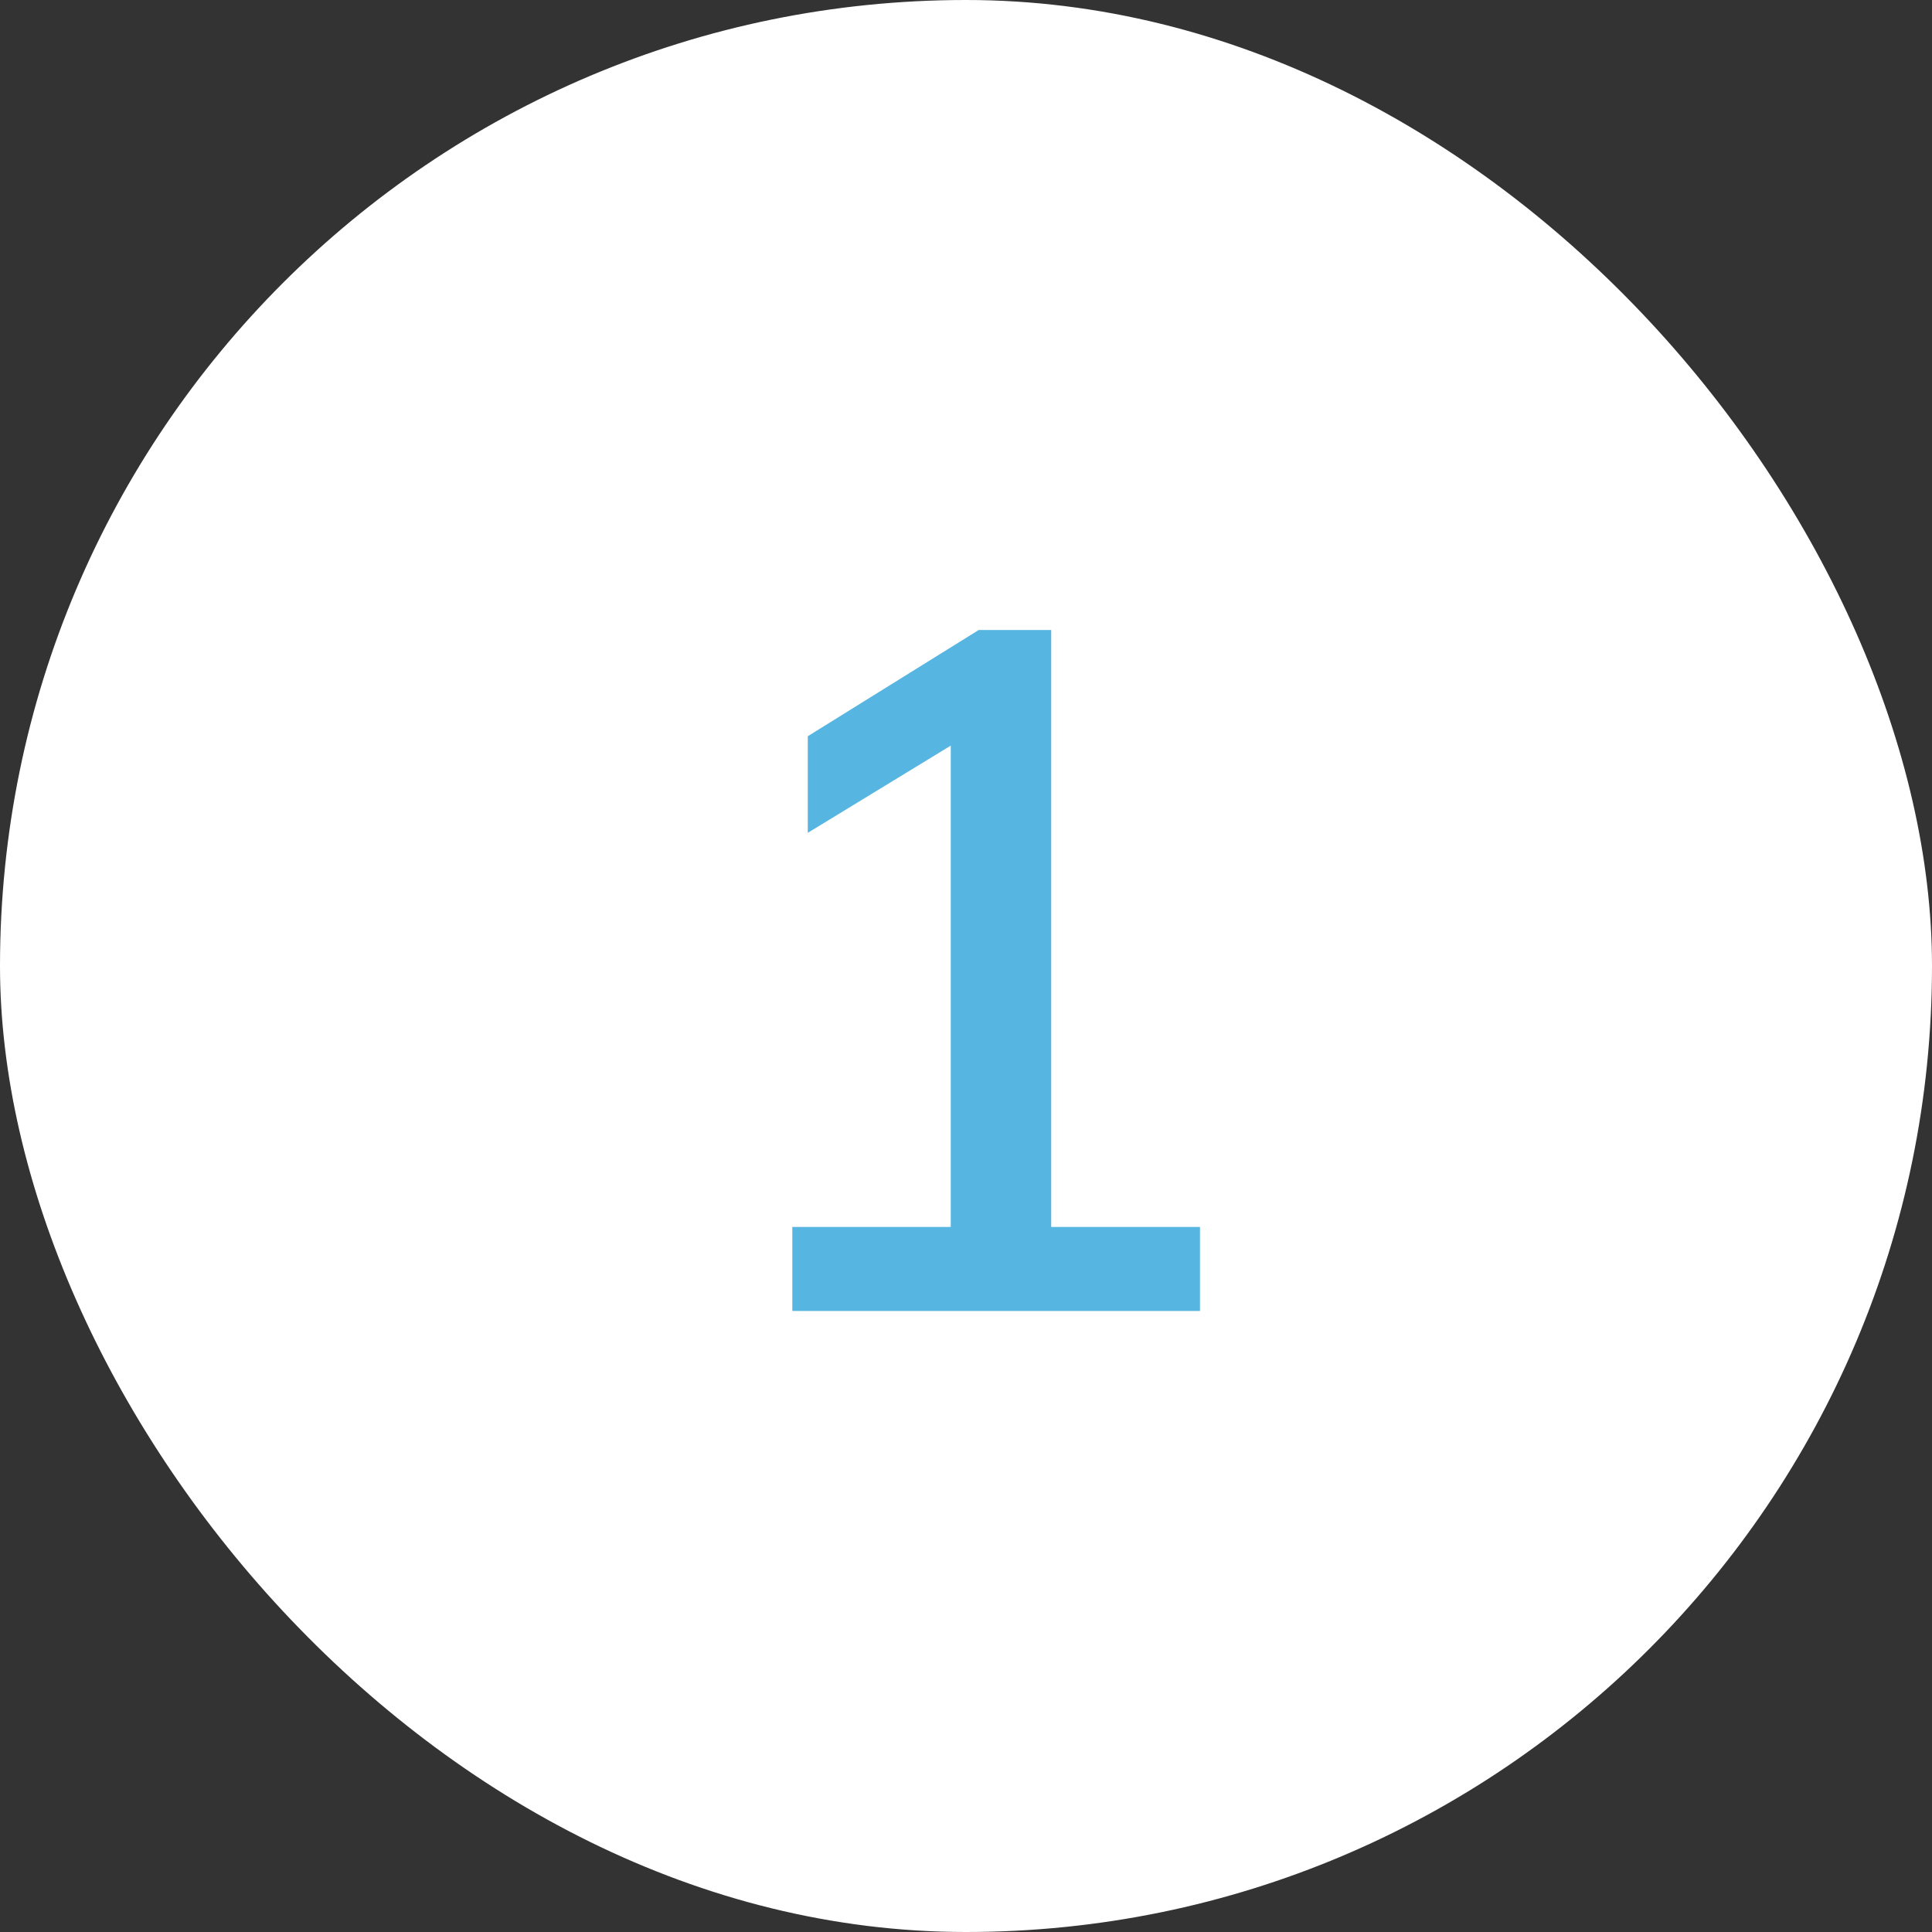 <svg xmlns="http://www.w3.org/2000/svg" width="28" height="28" viewBox="0 0 28 28" fill="none"><rect x="0" y="0" width="28" height="28" fill="#333333" stroke="none"/><rect width="28" height="28" rx="14" fill="white"></rect><path d="M11.483 19V17.782H13.779V10.362H14.507L11.707 12.07V10.67L14.185 9.13H15.235V17.782H17.391V19H11.483Z" fill="#57B5E2"></path></svg>